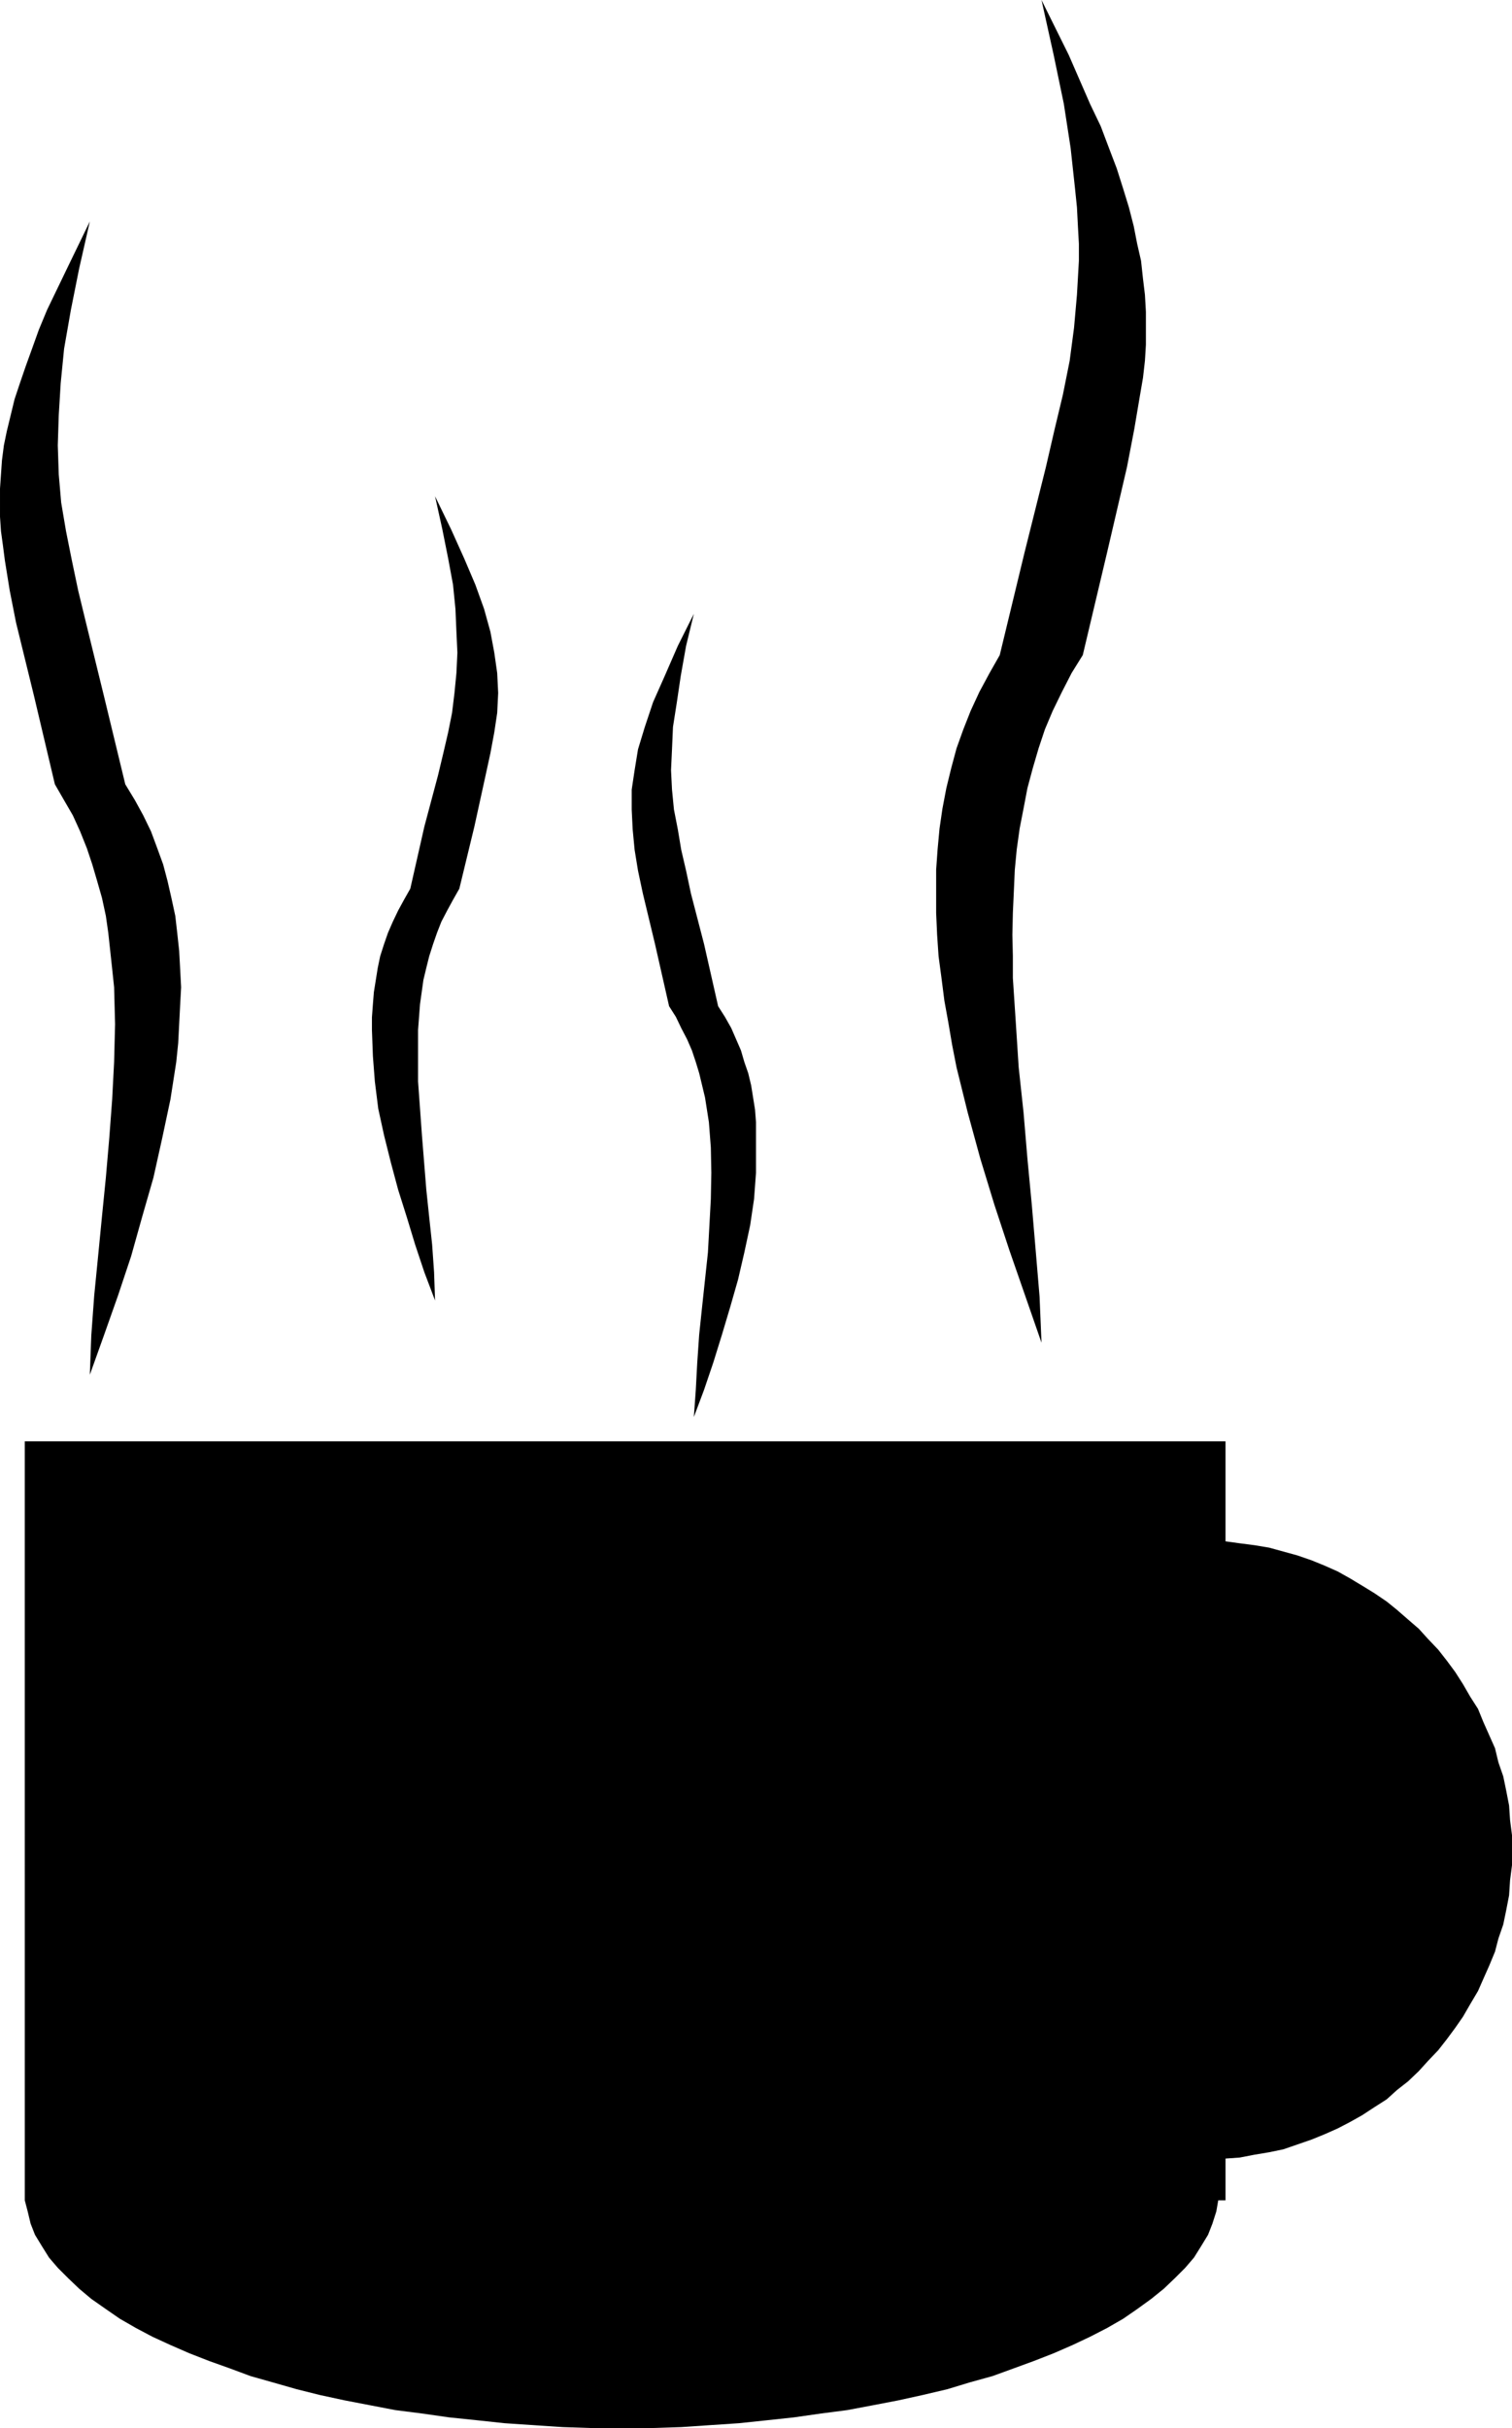 <svg height="480" viewBox="0 0 224.208 360" width="298.944" xmlns="http://www.w3.org/2000/svg"><path style="fill:#000" d="m367.262 469.473 2.088.288 2.232.288 2.16.36 2.088.576 2.088.576 2.088.72 1.944.792 1.944.864 1.8 1.008 1.8 1.08 1.872 1.152 1.8 1.224 1.512 1.224 1.656 1.44 1.584 1.368 1.368 1.512 1.512 1.584 1.296 1.656 1.224 1.656 1.152 1.8 1.08 1.872 1.152 1.8.792 1.944.864 1.944.864 1.944.504 2.088.72 2.088.432 2.088.432 2.232.144 2.16.288 2.232v4.464l-.288 2.232-.144 2.232-.432 2.232-.432 2.088-.72 2.088-.504 1.944-.864 2.088-.864 1.944-.792 1.8-1.152 1.944-1.08 1.872-1.152 1.656-1.224 1.656-1.296 1.656-1.512 1.584-1.368 1.512-1.584 1.512-1.656 1.296-1.512 1.368-1.8 1.152-1.872 1.224-1.8 1.008-1.8.936-1.944.864-1.944.792-2.088.72-2.088.72-2.088.432-2.16.36-2.232.432-2.088.144v6.192h-1.08l-.288 1.656-.576 1.8-.648 1.656-1.008 1.656-1.08 1.728-1.296 1.512-1.512 1.512-1.656 1.584-1.872 1.512-2.088 1.512-2.088 1.44-2.376 1.368-2.52 1.296-2.592 1.224-2.808 1.224-2.952 1.152-2.952 1.08-3.168 1.152-3.384.936-3.312 1.008-3.672.864-3.6.792-3.744.72-3.816.72-3.888.504-4.032.576-4.032.432-4.104.432-4.32.288-4.248.288-4.464.144h-8.784l-4.32-.144-4.32-.288-4.32-.288-4.032-.432-4.176-.432-4.032-.576-3.96-.504-3.744-.72-3.744-.72-3.672-.792-3.456-.864-3.528-1.008-3.312-.936-3.096-1.152-3.024-1.08-2.952-1.152-2.808-1.224-2.664-1.224-2.448-1.296-2.376-1.368-2.088-1.44-2.16-1.512-1.8-1.512-1.656-1.584-1.512-1.512-1.296-1.512-1.08-1.728-1.008-1.656-.648-1.656-.432-1.8-.432-1.656V454.64h178.056zm-168.408-24.696 2.088-5.832 2.088-5.904 1.944-5.832 1.656-5.904 1.656-5.76 1.296-5.832 1.224-5.76.864-5.544.288-2.808.144-2.808.144-2.808.144-2.664-.144-2.736-.144-2.664-.288-2.664-.288-2.52-.576-2.664-.576-2.52-.648-2.448-.864-2.376-.936-2.52-1.152-2.376-1.224-2.232-1.44-2.376-3.168-13.104-2.664-10.872-1.152-4.752-.936-4.464-.864-4.32-.72-4.248-.36-4.176-.144-4.32.144-4.464.288-4.752.504-5.112 1.008-5.76 1.224-6.12 1.584-6.984-3.384 6.984-2.952 6.12-1.224 2.952-1.008 2.808-.936 2.592-.864 2.52-.792 2.376-.576 2.376-.576 2.376-.432 2.088-.288 2.232-.144 2.088-.144 2.088v4.176l.144 2.16.288 2.088.288 2.232.72 4.464.936 4.752 2.664 10.872 3.096 13.104 1.368 2.376 1.296 2.232 1.08 2.376 1.008 2.52.792 2.376.72 2.448.72 2.52.576 2.664.36 2.52.288 2.664.288 2.664.288 2.736.144 5.472-.144 5.616-.288 5.544-.432 5.76-.504 5.832-.576 5.76-.576 5.904-.576 5.832-.432 5.904zm141.12-4.752-2.376-6.84-2.376-6.84-2.232-6.768-2.088-6.84-1.872-6.84-1.656-6.696-.648-3.312-.576-3.384-.576-3.168-.432-3.384-.432-3.24-.216-3.168-.144-3.24v-6.408l.216-3.024.288-3.096.432-2.952.576-3.024.72-2.952.792-2.952 1.008-2.808 1.08-2.736 1.296-2.808 1.512-2.808 1.512-2.664 3.672-15.192 3.168-12.672 1.296-5.616 1.224-5.112 1.008-5.04.648-4.896.432-4.896.288-5.04v-2.52l-.144-2.592-.144-2.808-.288-2.808-.648-5.976-1.008-6.552-1.512-7.272-1.8-8.136 4.032 8.136 3.168 7.272 1.584 3.312 1.224 3.24 1.152 3.024.936 2.952.864 2.808.72 2.808.504 2.592.576 2.52.288 2.664.288 2.376.144 2.52v4.896l-.144 2.376-.288 2.52-.432 2.52-.864 5.112-1.08 5.616-2.952 12.672-3.6 15.192-1.656 2.664-1.44 2.808-1.368 2.808-1.152 2.736-.936 2.808-.864 2.952-.792 2.952-.576 3.024-.576 2.952-.432 3.096-.288 3.024-.144 3.24-.144 3.168-.072 3.24.072 3.168v3.24l.432 6.552.432 6.696.72 6.696.576 6.84.648 6.84.576 6.768.576 6.84zm-89.928-6.265-1.584-4.175-1.368-4.104-1.224-4.032-1.296-4.104-1.08-4.032-1.008-4.032-.864-3.96-.504-4.032-.288-3.744-.144-3.888v-1.872l.144-1.944.144-1.8.288-1.8.288-1.8.36-1.728.576-1.8.576-1.656.72-1.656.792-1.656.864-1.584.936-1.656 2.088-9.216 2.016-7.56.792-3.312.72-3.096.576-2.88.36-2.952.288-2.952.144-3.024-.144-3.096-.144-3.384-.36-3.6-.72-3.888-.864-4.32-1.08-4.896 2.376 4.896 1.944 4.32 1.656 3.888 1.296 3.6.936 3.384.576 3.096.432 3.024.144 2.952-.144 2.952-.432 2.88-.576 3.096-.72 3.312-1.656 7.56-2.232 9.216-.936 1.656-.864 1.584-.864 1.656-.648 1.656-.576 1.656-.576 1.8-.432 1.728-.432 1.8-.504 3.6-.288 3.816v7.632l.576 7.992.648 8.064.432 4.104.432 4.032.288 4.104zm38.376 17.28 1.512-4.031 1.368-4.032 1.296-4.176 1.224-4.104 1.152-4.032.936-4.032.864-4.032.576-3.888.288-3.888v-7.488l-.144-1.872-.288-1.8-.288-1.8-.432-1.8-.576-1.656-.504-1.728-.72-1.656-.72-1.656-.936-1.656-1.008-1.584-2.088-9.216-1.944-7.488-.72-3.384-.72-3.096-.504-3.024-.576-2.952-.288-2.952-.144-2.88.144-3.096.144-3.312.576-3.672.576-3.888.792-4.464 1.152-4.752-2.376 4.752-1.944 4.464-1.728 3.888-1.224 3.672-1.008 3.312-.504 3.096-.432 2.88v2.952l.144 2.952.288 3.024.504 3.096.72 3.384 1.8 7.488 2.088 9.216 1.008 1.584.792 1.656.864 1.656.72 1.656.576 1.728.504 1.656.432 1.8.432 1.8.576 3.672.288 3.744.072 3.744-.072 3.888-.432 7.92-.864 8.064-.432 4.104-.288 4.176-.216 4.032z" transform="translate(-185.534 -240.945)"/></svg>
